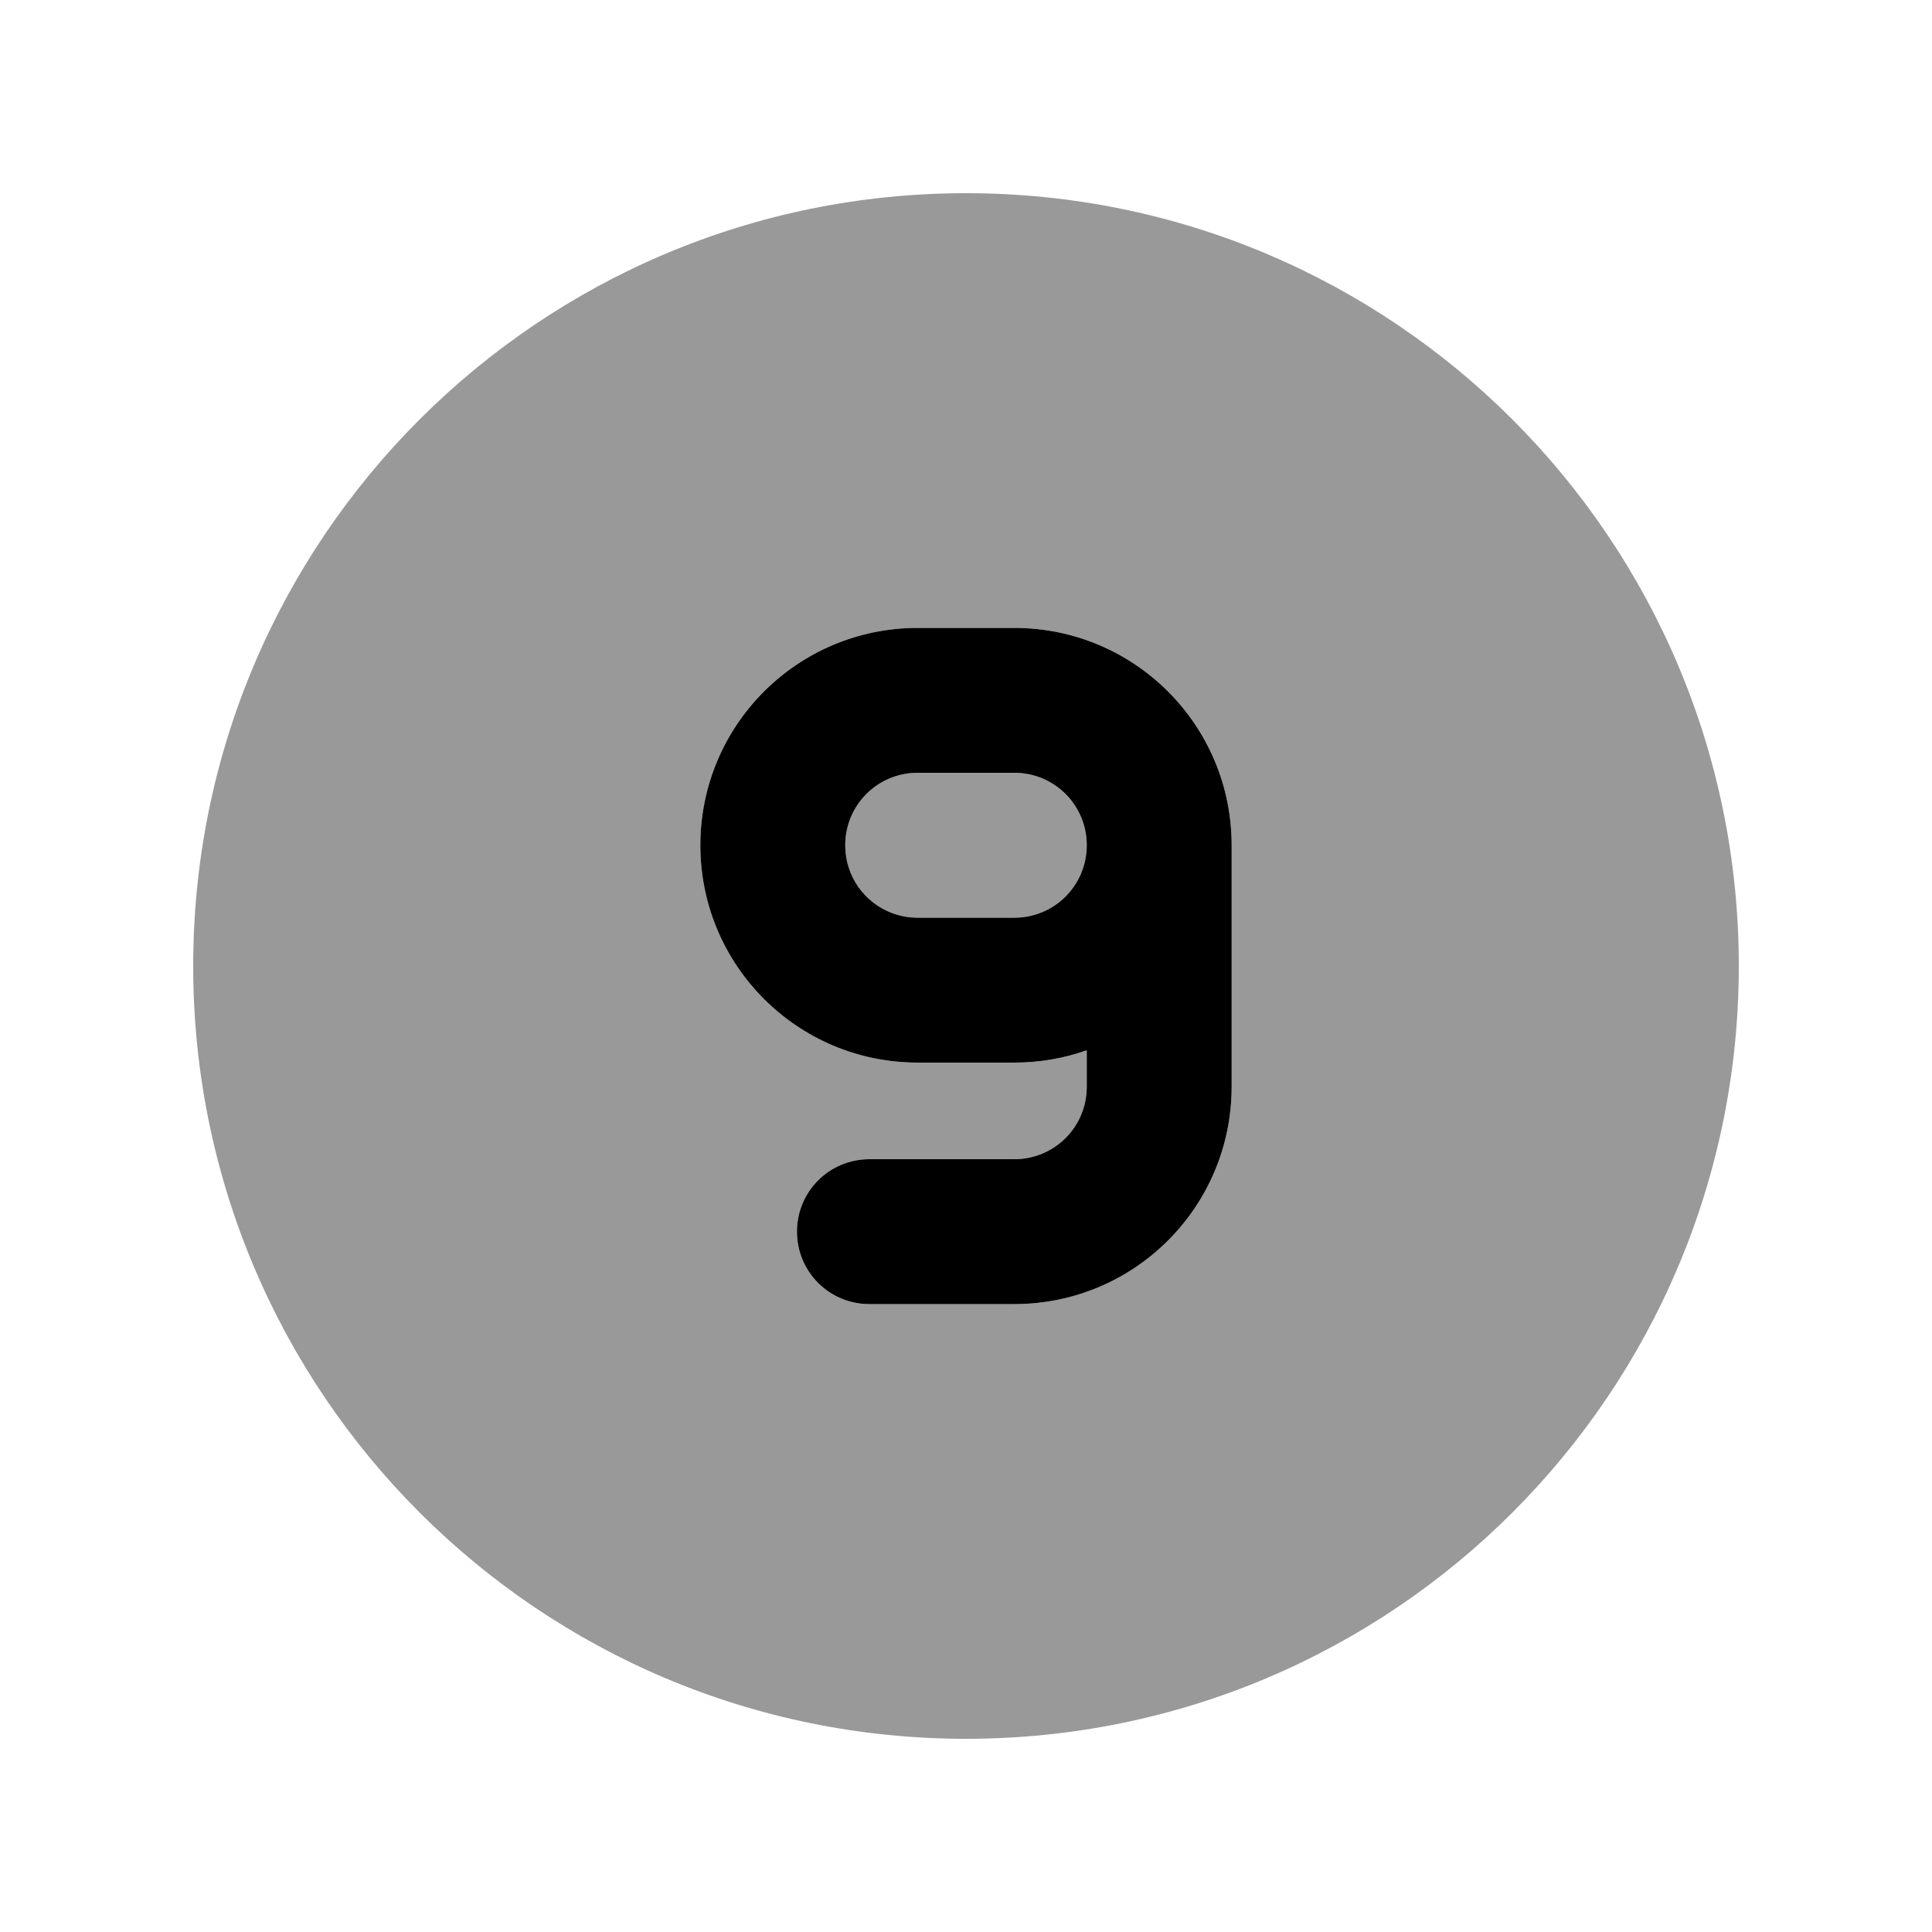 <svg xmlns="http://www.w3.org/2000/svg" viewBox="0 0 640 640"><!--! Font Awesome Pro 7.1.0 by @fontawesome - https://fontawesome.com License - https://fontawesome.com/license (Commercial License) Copyright 2025 Fonticons, Inc. --><path opacity=".4" fill="currentColor" d="M64 320C64 461.4 178.6 576 320 576C461.4 576 576 461.4 576 320C576 178.6 461.4 64 320 64C178.6 64 64 178.6 64 320zM232 280C232 240.2 264.2 208 304 208L336 208C375.8 208 408 240.2 408 280L408 360C408 399.8 375.8 432 336 432L288 432C274.7 432 264 421.3 264 408C264 394.7 274.7 384 288 384L336 384C349.3 384 360 373.3 360 360L360 347.9C352.5 350.6 344.4 352 336 352L304 352C264.2 352 232 319.8 232 280zM280 280C280 293.3 290.7 304 304 304L336 304C349.3 304 360 293.3 360 280C360 266.7 349.3 256 336 256L304 256C290.7 256 280 266.7 280 280z"/><path fill="currentColor" d="M288 432C274.7 432 264 421.3 264 408C264 394.7 274.7 384 288 384L336 384C349.3 384 360 373.3 360 360L360 347.9C352.5 350.6 344.4 352 336 352L304 352C264.2 352 232 319.8 232 280C232 240.2 264.2 208 304 208L336 208C375.8 208 408 240.2 408 280L408 360C408 399.8 375.8 432 336 432L288 432zM360 280C360 266.7 349.3 256 336 256L304 256C290.7 256 280 266.7 280 280C280 293.3 290.7 304 304 304L336 304C349.3 304 360 293.3 360 280z"/></svg>